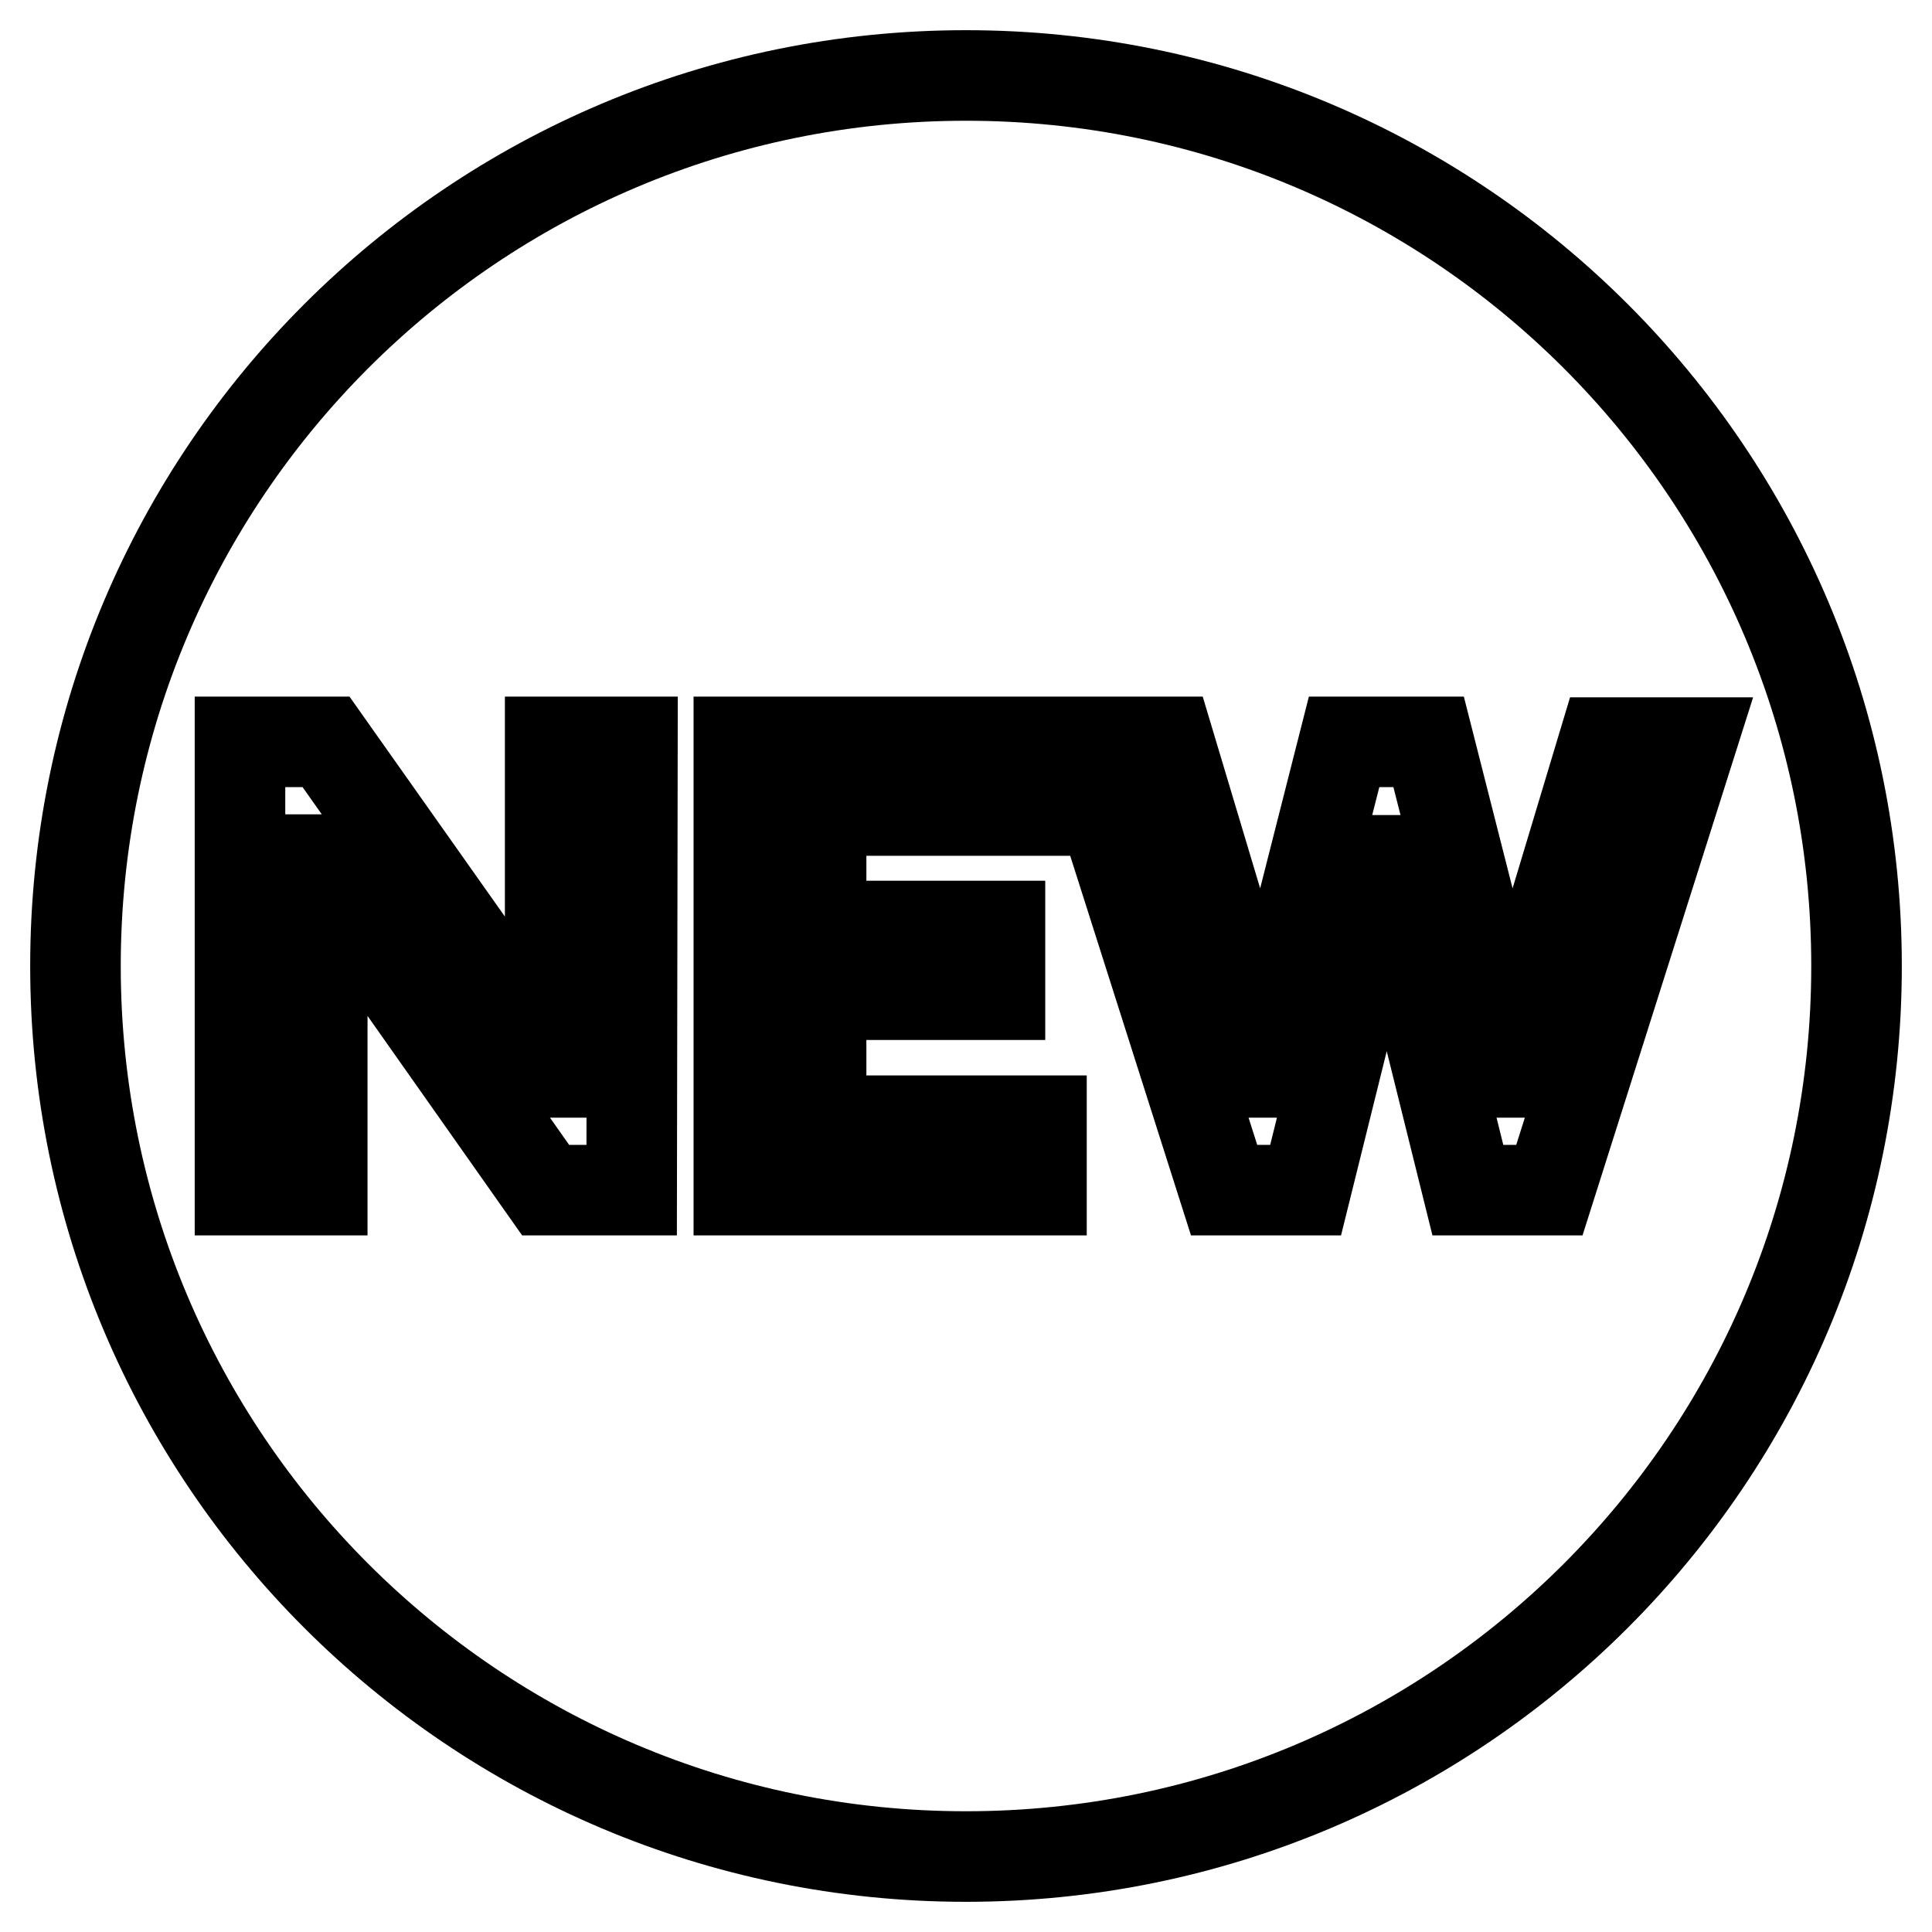 <?xml version="1.0" encoding="utf-8"?>
<!-- Svg Vector Icons : http://www.onlinewebfonts.com/icon -->
<!DOCTYPE svg PUBLIC "-//W3C//DTD SVG 1.1//EN" "http://www.w3.org/Graphics/SVG/1.1/DTD/svg11.dtd">
<svg version="1.1" xmlns="http://www.w3.org/2000/svg" xmlns:xlink="http://www.w3.org/1999/xlink" x="0px" y="0px" viewBox="0 0 256 256" enable-background="new 0 0 256 256" xml:space="preserve">
<g><g><path stroke-width="12" fill-opacity="0" stroke="#000000"  d="M128,10C62.8,10,10,62.8,10,128c0,65.2,52.8,118,118,118c65.2,0,118-52.8,118-118C246,62.8,193.2,10,128,10z M83.7,157.7H72.3L53,130.3c-3.4-4.7-6.9-10.2-10.5-16.4h-0.3c0.4,7.3,0.5,12.9,0.5,16.9v26.9H31.8V98.3h11.4l19.5,27.6c4.3,6.1,7.7,11.4,10.4,16.2h0.3c-0.4-7.7-0.5-13.3-0.5-16.9V98.3h10.9L83.7,157.7L83.7,157.7z M138,157.7H97.9V98.3h38.5v9.1h-27.6v15.3h23.7v9.1h-23.7v16.7H138V157.7L138,157.7z M205.3,157.7h-10.8l-6.6-26.6c-1.5-6-2.8-11.7-4-17.1h-0.3c-1.2,5.5-2.5,11.2-4,17.1l-6.6,26.6h-10.8l-18.9-59.4h11.6L162,122c2.2,7.4,3.9,14.1,5.2,20.1h0.3c1.3-6.5,2.8-13.1,4.5-19.8l6.1-24h11.2l6.1,24c1.7,6.7,3.2,13.3,4.5,19.8h0.3c1.6-7.1,3.4-13.8,5.2-20.1l7.1-23.6h11.6L205.3,157.7z"/></g></g>
</svg>